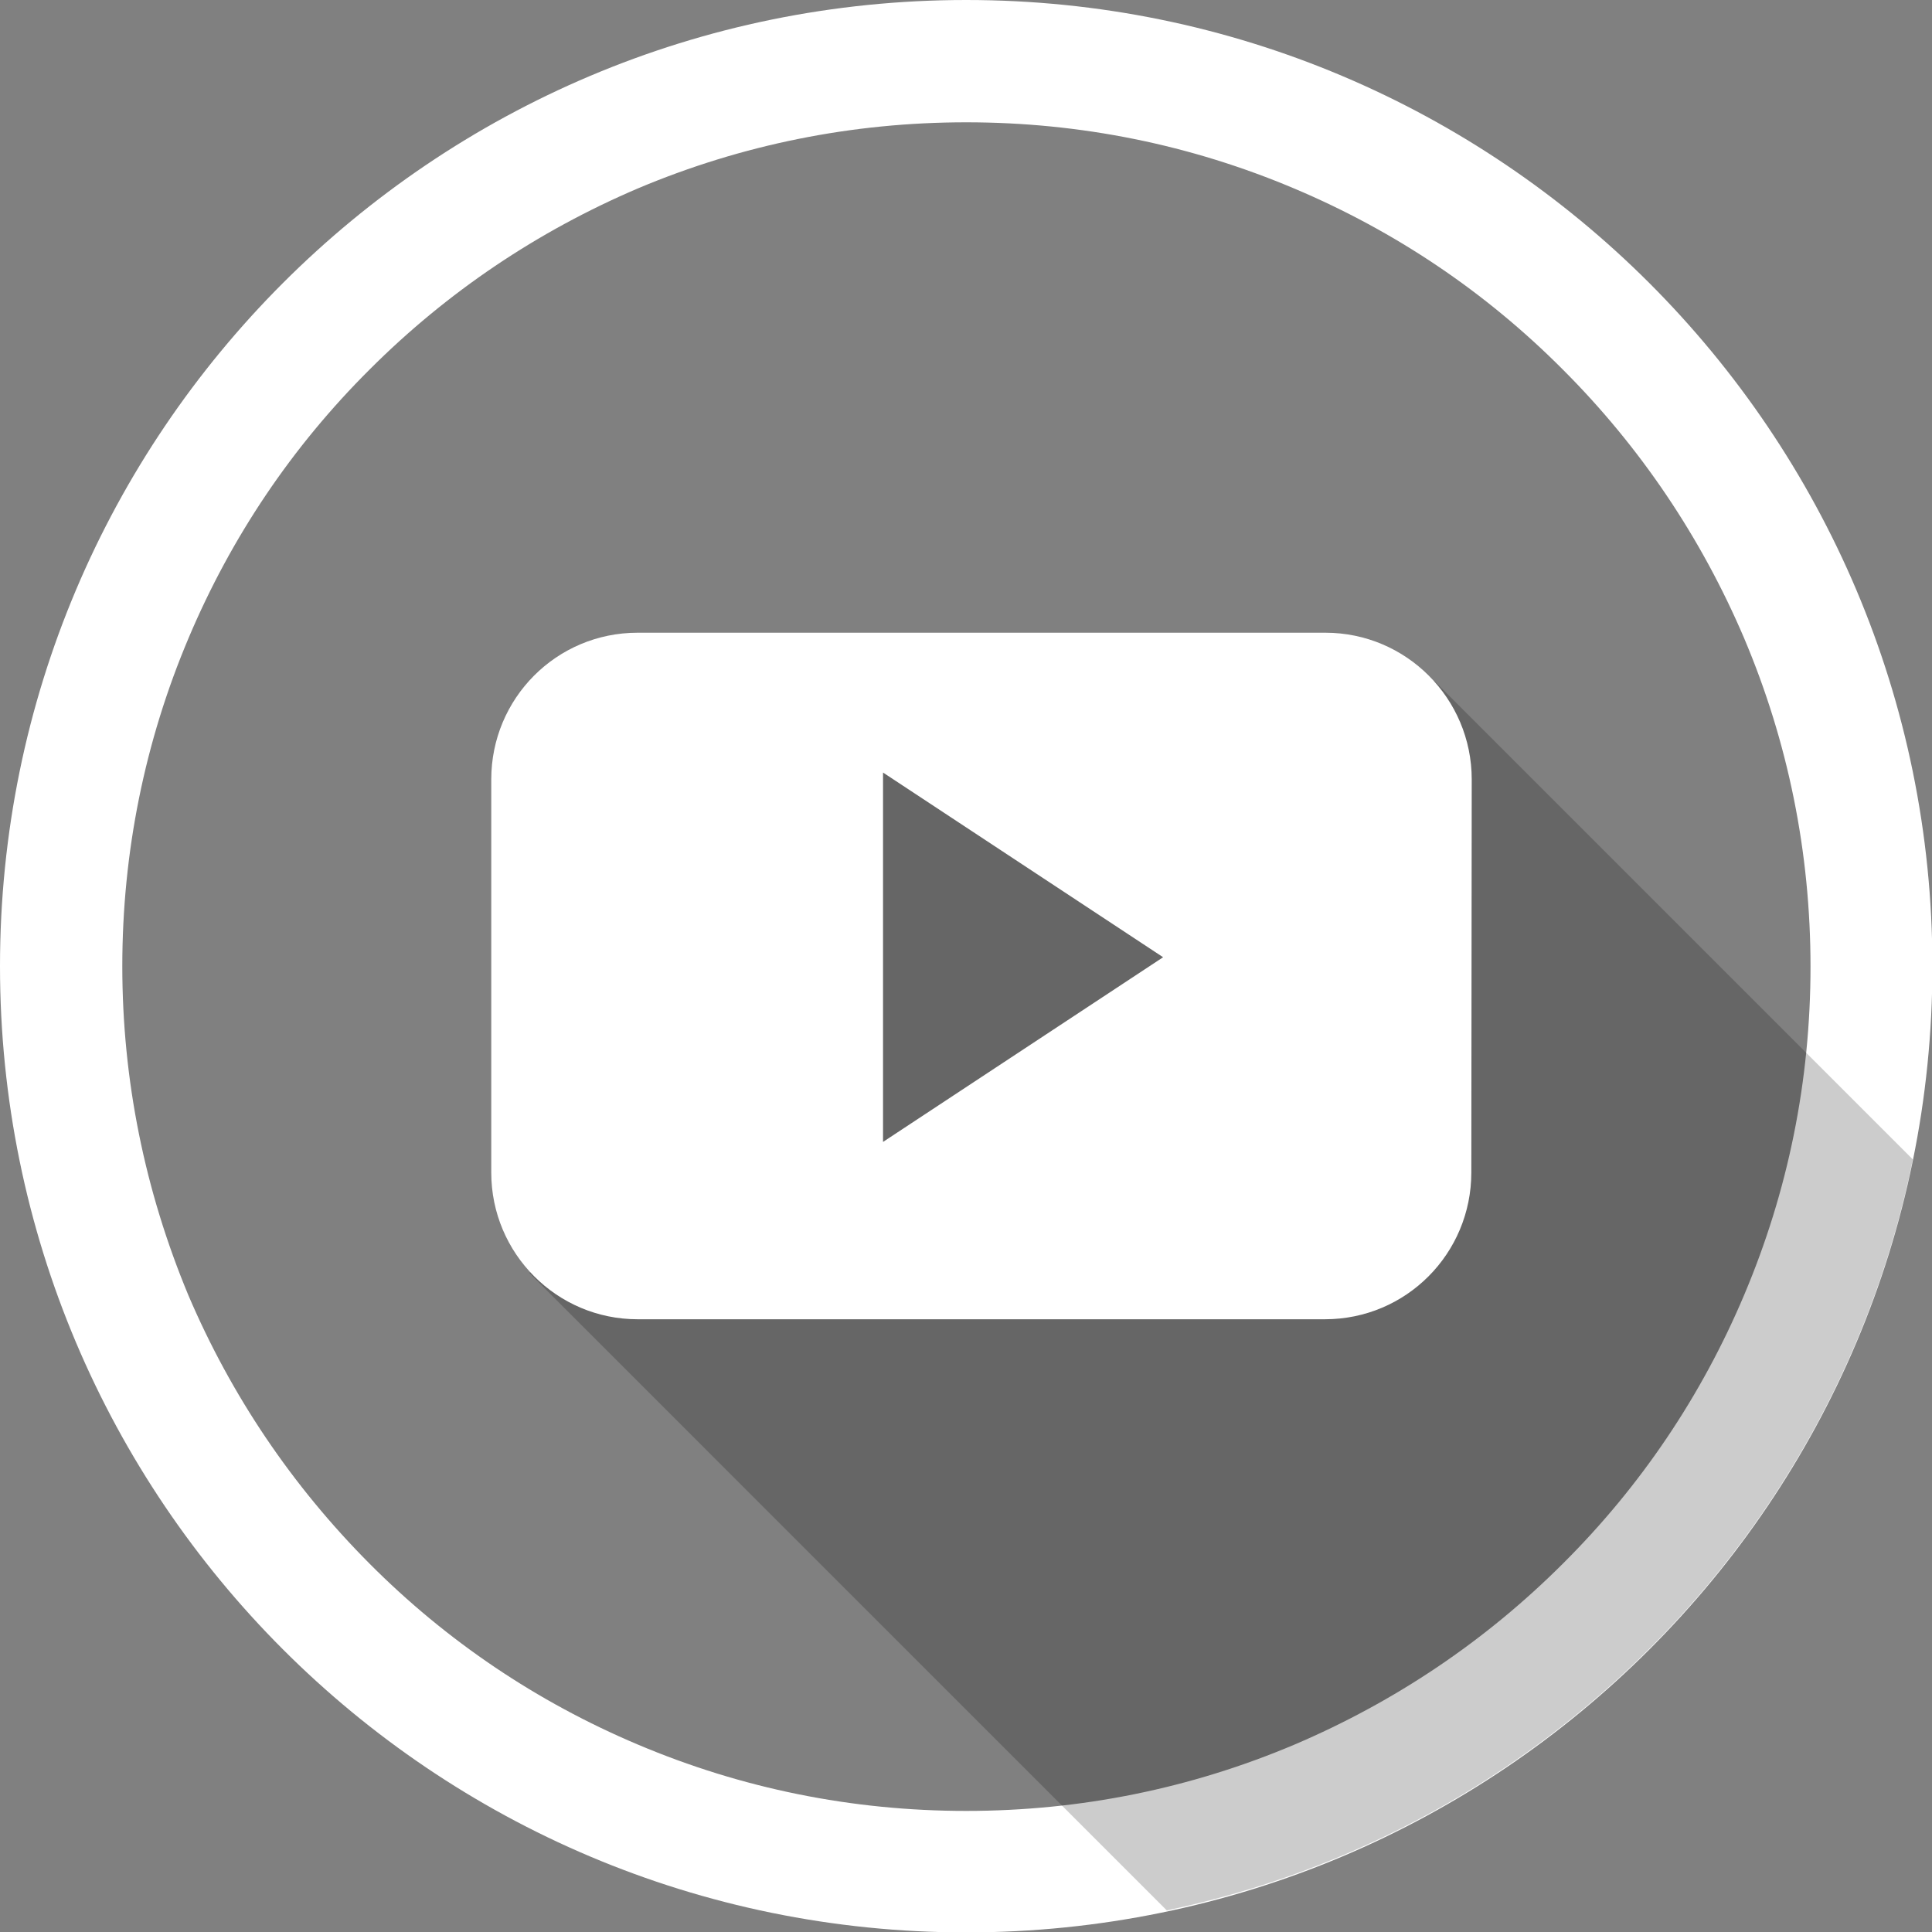 <?xml version="1.0" encoding="utf-8"?>
<!-- Generator: Adobe Illustrator 21.0.0, SVG Export Plug-In . SVG Version: 6.00 Build 0)  -->
<svg version="1.1" id="Layer_1" xmlns="http://www.w3.org/2000/svg" xmlns:xlink="http://www.w3.org/1999/xlink" x="0px" y="0px"
	 viewBox="0 0 473.9 473.9" style="enable-background:new 0 0 473.9 473.9;" xml:space="preserve">
<rect x="0" y="0" width="473.9" height="473.9" fill="#808080" stroke="none"/>
<style type="text/css">
	.st0{fill:#FFFFFF;}
	.st1{opacity:0.2;}
</style>
<g>
	<path class="st0" d="M237,30c28,0,55.1,5.5,80.6,16.3c24.6,10.4,46.8,25.3,65.8,44.4c19,19,33.9,41.2,44.4,65.8
		c10.8,25.5,16.3,52.6,16.3,80.6s-5.5,55.1-16.3,80.6c-10.4,24.6-25.3,46.8-44.4,65.8c-19,19-41.2,33.9-65.8,44.4
		c-25.5,10.8-52.6,16.3-80.6,16.3s-55.1-5.5-80.6-16.3c-24.6-10.4-46.8-25.3-65.8-44.4s-33.9-41.2-44.4-65.8
		C35.5,292,30,264.9,30,237s5.5-55.1,16.3-80.6c10.4-24.6,25.3-46.8,44.4-65.8c19-19,41.2-33.9,65.8-44.4C181.9,35.5,209,30,237,30
		 M237,0C106.1,0,0,106.1,0,237s106.1,237,237,237s237-106.1,237-237S367.8,0,237,0L237,0z"/>
</g>
<path class="st1" d="M469.2,284.4L351.9,167.1l-138.3,15.7l-83.7,129.5l156.3,156.3C378.2,449.3,450.4,376.6,469.2,284.4z"/>
<path class="st0" d="M361,191.2c0-19.9-16.1-36-35.9-36H156.4c-19.9,0-35.9,16.1-35.9,36v96.4c0,19.9,16.1,36,35.9,36H325
	c19.9,0,35.9-16.1,35.9-36L361,191.2L361,191.2z M216.6,280.1v-90.6l68.7,45.3L216.6,280.1z"/>
</svg>
